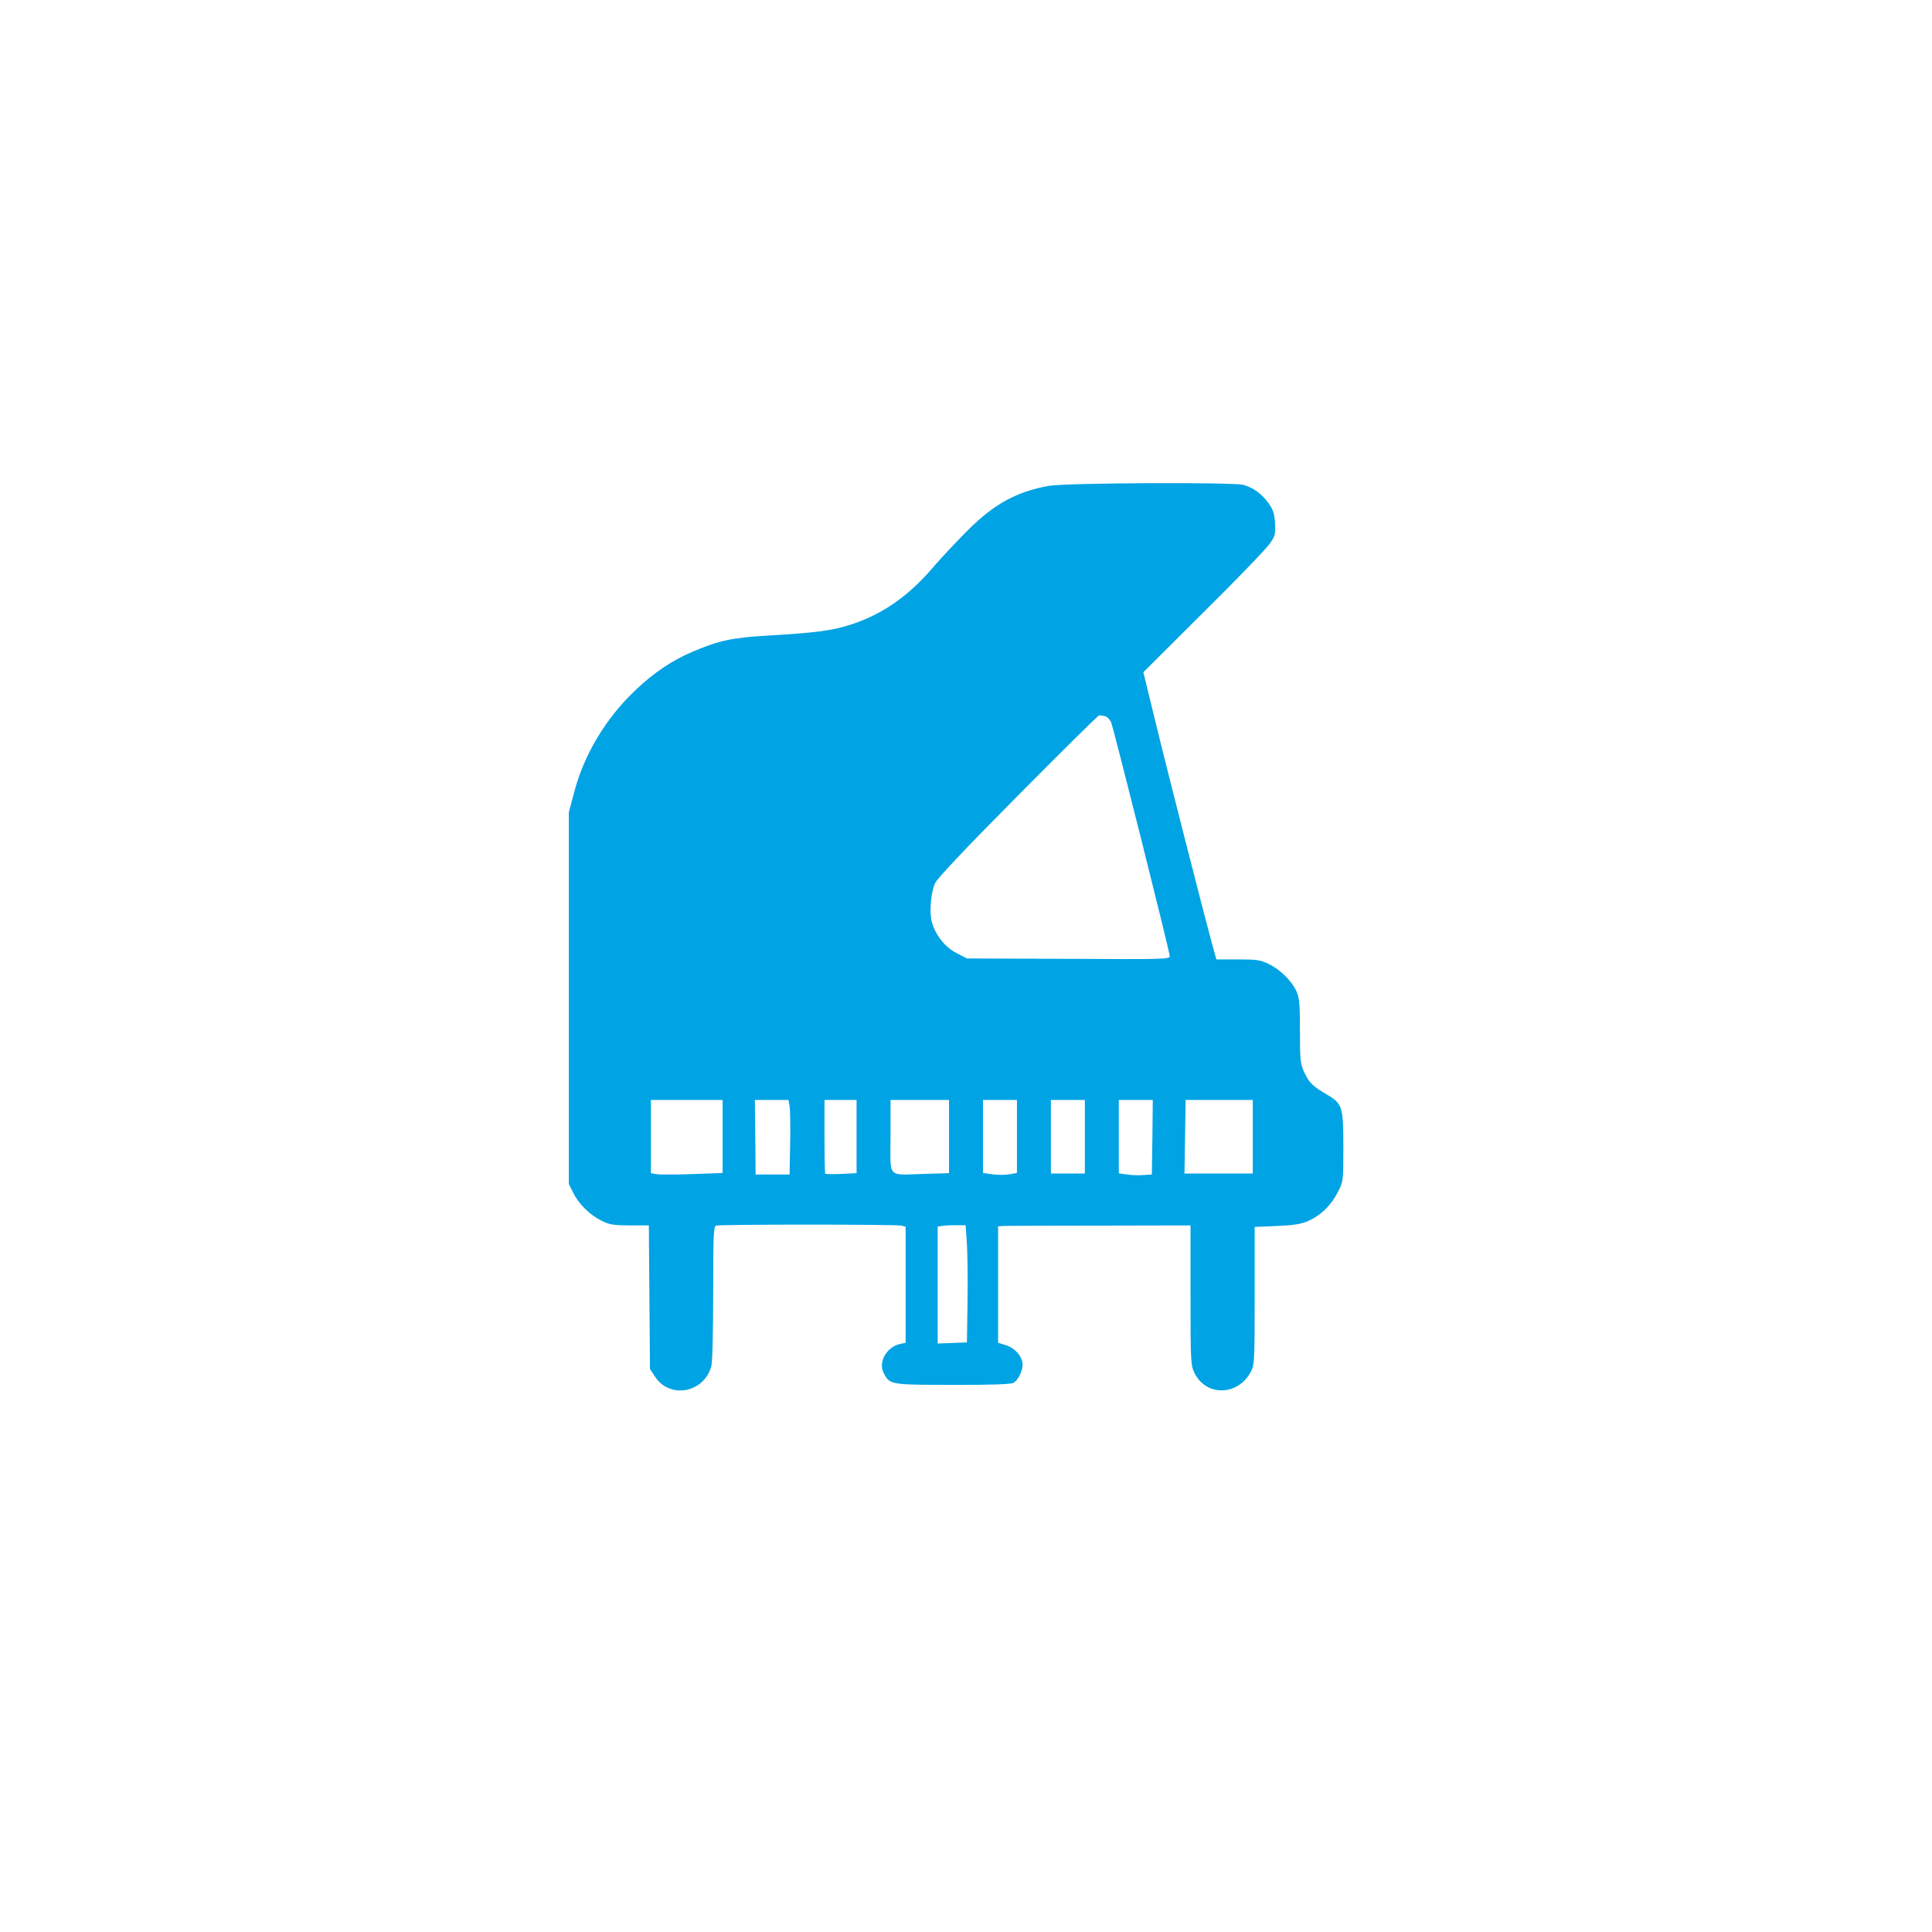 <?xml version="1.0" standalone="no"?>
<!DOCTYPE svg PUBLIC "-//W3C//DTD SVG 20010904//EN"
 "http://www.w3.org/TR/2001/REC-SVG-20010904/DTD/svg10.dtd">
<svg version="1.0" xmlns="http://www.w3.org/2000/svg"
 width="1024pt" height="1024pt" viewBox="0 0 1024 1024"
 preserveAspectRatio="xMidYMid meet">

<g transform="translate(0,1024) scale(0.1,-0.1)"
fill="#00a3e4" stroke="none">
<path d="M5560 7665 c-169 -30 -290 -95 -430 -235 -58 -58 -136 -141 -174
-185 -135 -160 -272 -258 -442 -314 -99 -33 -188 -45 -449 -60 -184 -11 -255
-26 -391 -84 -110 -46 -208 -112 -305 -204 -159 -151 -273 -341 -326 -543
l-28 -105 0 -985 0 -985 22 -45 c30 -60 85 -116 147 -148 45 -23 63 -26 153
-27 l102 0 3 -381 3 -380 27 -41 c78 -119 259 -86 298 55 6 22 10 178 10 388
0 307 2 353 15 358 20 7 951 7 982 0 l23 -6 0 -308 0 -307 -28 -6 c-72 -15
-119 -96 -88 -155 32 -61 32 -62 364 -62 198 -1 308 3 322 10 26 14 50 61 50
99 0 40 -42 88 -91 102 l-39 12 0 309 0 308 23 2 c12 1 241 2 509 2 l488 1 0
-369 c0 -354 1 -371 21 -413 62 -127 233 -122 300 9 18 34 19 64 19 401 l0
364 118 5 c92 4 128 10 167 27 65 29 120 82 156 153 29 57 29 58 29 240 0 211
-5 228 -86 276 -77 45 -95 63 -120 116 -22 47 -24 64 -24 221 0 145 -3 176
-19 212 -25 54 -85 114 -147 144 -43 21 -63 24 -163 24 l-114 0 -25 90 c-41
151 -239 925 -302 1186 l-60 246 320 319 c177 175 335 339 351 364 28 40 30
51 27 107 -3 50 -10 71 -34 105 -34 49 -81 83 -133 98 -56 15 -937 11 -1031
-5z m297 -1221 c12 -3 26 -18 32 -32 15 -38 311 -1218 311 -1240 0 -16 -31
-17 -537 -14 l-538 2 -54 28 c-61 30 -113 96 -132 165 -14 51 -6 151 16 204
11 26 148 171 438 464 232 234 427 427 432 427 6 1 20 -1 32 -4z m-2027 -2227
l0 -194 -162 -6 c-90 -3 -175 -3 -190 0 l-28 5 0 194 0 194 190 0 190 0 0
-193z m355 161 c3 -18 5 -107 3 -198 l-3 -165 -90 0 -90 0 -2 198 -2 197 89 0
89 0 6 -32z m355 -162 l0 -194 -81 -4 c-44 -2 -83 -1 -85 1 -2 2 -4 91 -4 198
l0 193 85 0 85 0 0 -194z m490 0 l0 -194 -132 -4 c-200 -5 -178 -29 -178 198
l0 194 155 0 155 0 0 -194z m360 0 l0 -193 -41 -7 c-22 -4 -63 -4 -90 0 l-49
7 0 193 0 194 90 0 90 0 0 -194z m360 -1 l0 -195 -90 0 -90 0 0 195 0 195 90
0 90 0 0 -195z m358 -2 l-3 -198 -45 -3 c-25 -2 -64 -1 -87 3 l-43 6 0 195 0
194 90 0 90 0 -2 -197z m532 2 l0 -195 -181 0 -181 0 3 195 3 195 178 0 178 0
0 -195z m-1515 -570 c3 -55 5 -194 3 -310 l-3 -210 -77 -3 -78 -3 0 310 0 310
28 4 c15 2 48 4 74 3 l46 0 7 -101z"/>
</g>
</svg>
